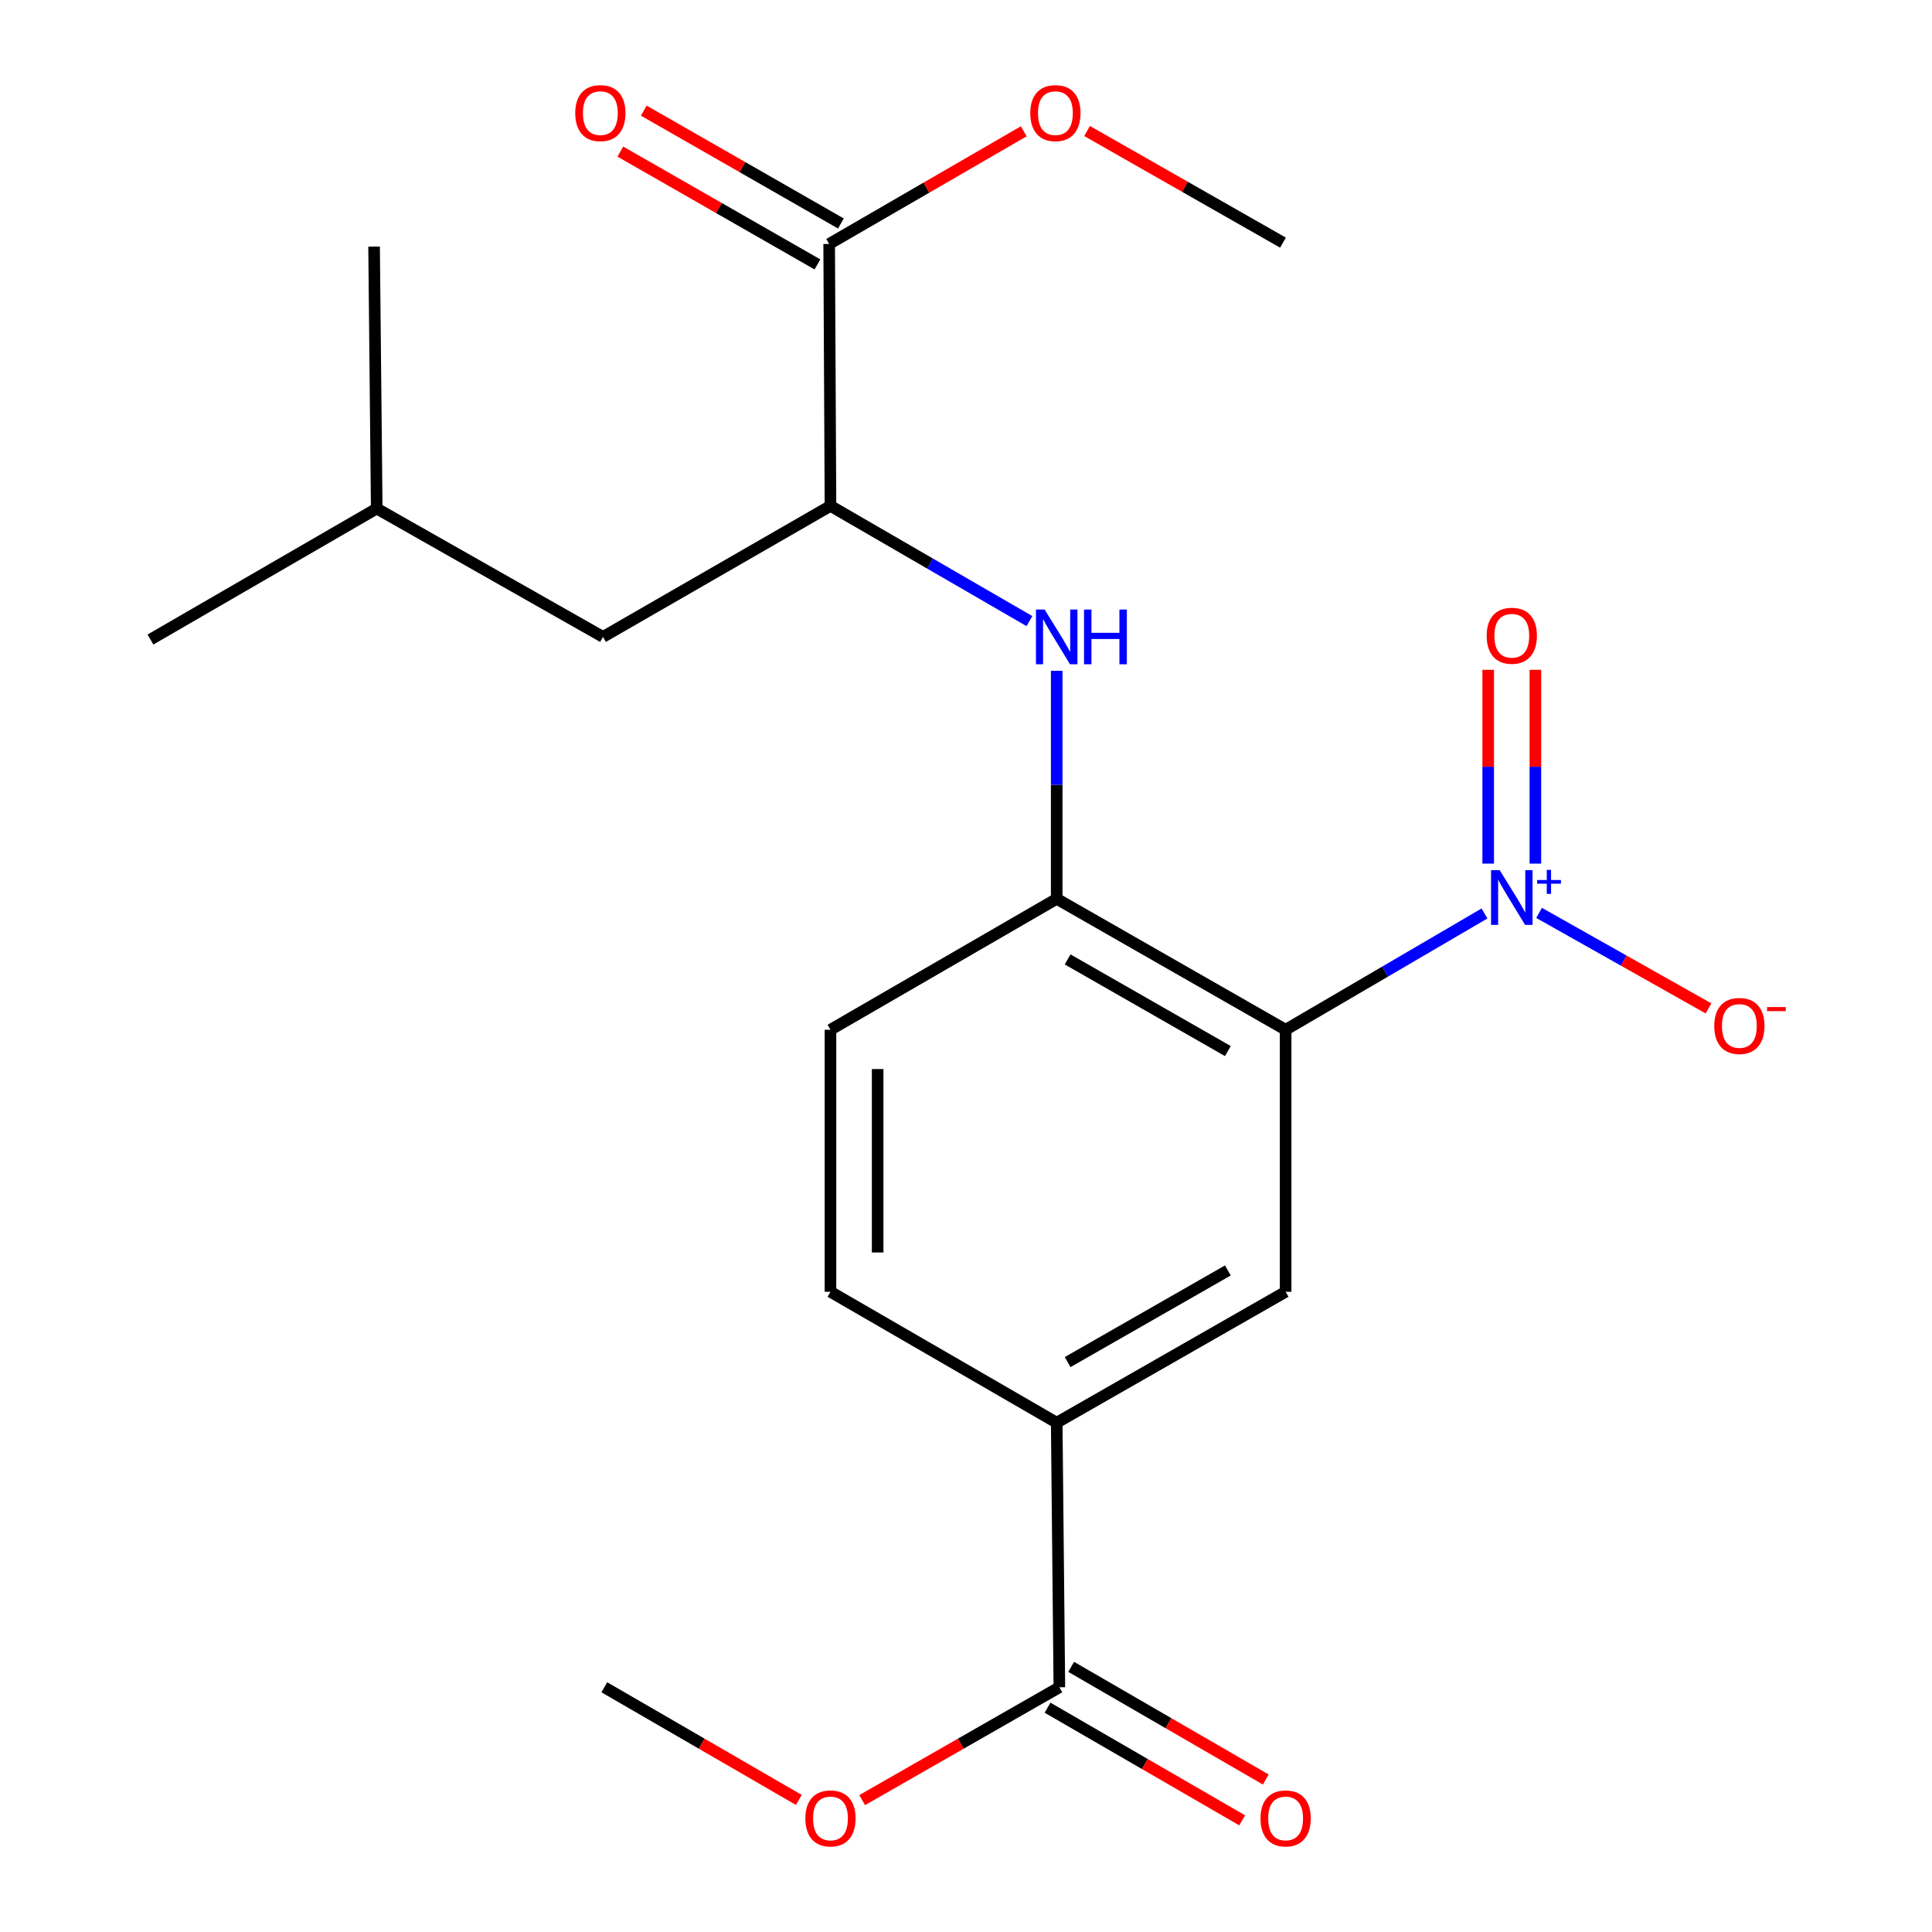 <?xml version='1.0' encoding='iso-8859-1'?>
<svg version='1.1' baseProfile='full'
              xmlns='http://www.w3.org/2000/svg'
                      xmlns:rdkit='http://www.rdkit.org/xml'
                      xmlns:xlink='http://www.w3.org/1999/xlink'
                  xml:space='preserve'
width='1000px' height='1000px' viewBox='0 0 1000 1000'>
<!-- END OF HEADER -->
<rect style='opacity:1.0;fill:#FFFFFF;stroke:none' width='1000' height='1000' x='0' y='0'> </rect>
<path class='bond-0' d='M 665.439,533 L 716.905,502.907' style='fill:none;fill-rule:evenodd;stroke:#000000;stroke-width:6px;stroke-linecap:butt;stroke-linejoin:miter;stroke-opacity:1' />
<path class='bond-0' d='M 716.905,502.907 L 768.37,472.814' style='fill:none;fill-rule:evenodd;stroke:#0000FF;stroke-width:6px;stroke-linecap:butt;stroke-linejoin:miter;stroke-opacity:1' />
<path class='bond-1' d='M 665.439,533 L 546.953,465.23' style='fill:none;fill-rule:evenodd;stroke:#000000;stroke-width:6px;stroke-linecap:butt;stroke-linejoin:miter;stroke-opacity:1' />
<path class='bond-1' d='M 635.541,544.033 L 552.601,496.594' style='fill:none;fill-rule:evenodd;stroke:#000000;stroke-width:6px;stroke-linecap:butt;stroke-linejoin:miter;stroke-opacity:1' />
<path class='bond-2' d='M 665.439,533 L 665.439,668.622' style='fill:none;fill-rule:evenodd;stroke:#000000;stroke-width:6px;stroke-linecap:butt;stroke-linejoin:miter;stroke-opacity:1' />
<path class='bond-8' d='M 796.621,472.511 L 840.47,497.229' style='fill:none;fill-rule:evenodd;stroke:#0000FF;stroke-width:6px;stroke-linecap:butt;stroke-linejoin:miter;stroke-opacity:1' />
<path class='bond-8' d='M 840.47,497.229 L 884.319,521.946' style='fill:none;fill-rule:evenodd;stroke:#FF0000;stroke-width:6px;stroke-linecap:butt;stroke-linejoin:miter;stroke-opacity:1' />
<path class='bond-9' d='M 794.711,447.002 L 794.711,396.848' style='fill:none;fill-rule:evenodd;stroke:#0000FF;stroke-width:6px;stroke-linecap:butt;stroke-linejoin:miter;stroke-opacity:1' />
<path class='bond-9' d='M 794.711,396.848 L 794.711,346.694' style='fill:none;fill-rule:evenodd;stroke:#FF0000;stroke-width:6px;stroke-linecap:butt;stroke-linejoin:miter;stroke-opacity:1' />
<path class='bond-9' d='M 770.29,447.002 L 770.29,396.848' style='fill:none;fill-rule:evenodd;stroke:#0000FF;stroke-width:6px;stroke-linecap:butt;stroke-linejoin:miter;stroke-opacity:1' />
<path class='bond-9' d='M 770.29,396.848 L 770.29,346.694' style='fill:none;fill-rule:evenodd;stroke:#FF0000;stroke-width:6px;stroke-linecap:butt;stroke-linejoin:miter;stroke-opacity:1' />
<path class='bond-3' d='M 546.953,465.23 L 546.953,406.22' style='fill:none;fill-rule:evenodd;stroke:#000000;stroke-width:6px;stroke-linecap:butt;stroke-linejoin:miter;stroke-opacity:1' />
<path class='bond-3' d='M 546.953,406.22 L 546.953,347.211' style='fill:none;fill-rule:evenodd;stroke:#0000FF;stroke-width:6px;stroke-linecap:butt;stroke-linejoin:miter;stroke-opacity:1' />
<path class='bond-10' d='M 546.953,465.23 L 429.851,533' style='fill:none;fill-rule:evenodd;stroke:#000000;stroke-width:6px;stroke-linecap:butt;stroke-linejoin:miter;stroke-opacity:1' />
<path class='bond-5' d='M 665.439,668.622 L 546.953,736.379' style='fill:none;fill-rule:evenodd;stroke:#000000;stroke-width:6px;stroke-linecap:butt;stroke-linejoin:miter;stroke-opacity:1' />
<path class='bond-5' d='M 635.543,657.585 L 552.603,705.015' style='fill:none;fill-rule:evenodd;stroke:#000000;stroke-width:6px;stroke-linecap:butt;stroke-linejoin:miter;stroke-opacity:1' />
<path class='bond-4' d='M 532.83,321.484 L 481.341,291.667' style='fill:none;fill-rule:evenodd;stroke:#0000FF;stroke-width:6px;stroke-linecap:butt;stroke-linejoin:miter;stroke-opacity:1' />
<path class='bond-4' d='M 481.341,291.667 L 429.851,261.851' style='fill:none;fill-rule:evenodd;stroke:#000000;stroke-width:6px;stroke-linecap:butt;stroke-linejoin:miter;stroke-opacity:1' />
<path class='bond-6' d='M 429.851,261.851 L 429.173,126.27' style='fill:none;fill-rule:evenodd;stroke:#000000;stroke-width:6px;stroke-linecap:butt;stroke-linejoin:miter;stroke-opacity:1' />
<path class='bond-13' d='M 429.851,261.851 L 312.098,329.662' style='fill:none;fill-rule:evenodd;stroke:#000000;stroke-width:6px;stroke-linecap:butt;stroke-linejoin:miter;stroke-opacity:1' />
<path class='bond-7' d='M 546.953,736.379 L 548.323,873.33' style='fill:none;fill-rule:evenodd;stroke:#000000;stroke-width:6px;stroke-linecap:butt;stroke-linejoin:miter;stroke-opacity:1' />
<path class='bond-14' d='M 546.953,736.379 L 429.851,668.622' style='fill:none;fill-rule:evenodd;stroke:#000000;stroke-width:6px;stroke-linecap:butt;stroke-linejoin:miter;stroke-opacity:1' />
<path class='bond-12' d='M 435.239,115.673 L 384.229,86.471' style='fill:none;fill-rule:evenodd;stroke:#000000;stroke-width:6px;stroke-linecap:butt;stroke-linejoin:miter;stroke-opacity:1' />
<path class='bond-12' d='M 384.229,86.471 L 333.219,57.27' style='fill:none;fill-rule:evenodd;stroke:#FF0000;stroke-width:6px;stroke-linecap:butt;stroke-linejoin:miter;stroke-opacity:1' />
<path class='bond-12' d='M 423.106,136.867 L 372.096,107.666' style='fill:none;fill-rule:evenodd;stroke:#000000;stroke-width:6px;stroke-linecap:butt;stroke-linejoin:miter;stroke-opacity:1' />
<path class='bond-12' d='M 372.096,107.666 L 321.086,78.465' style='fill:none;fill-rule:evenodd;stroke:#FF0000;stroke-width:6px;stroke-linecap:butt;stroke-linejoin:miter;stroke-opacity:1' />
<path class='bond-15' d='M 429.173,126.27 L 479.532,97.114' style='fill:none;fill-rule:evenodd;stroke:#000000;stroke-width:6px;stroke-linecap:butt;stroke-linejoin:miter;stroke-opacity:1' />
<path class='bond-15' d='M 479.532,97.114 L 529.892,67.957' style='fill:none;fill-rule:evenodd;stroke:#FF0000;stroke-width:6px;stroke-linecap:butt;stroke-linejoin:miter;stroke-opacity:1' />
<path class='bond-11' d='M 542.206,883.898 L 592.572,913.055' style='fill:none;fill-rule:evenodd;stroke:#000000;stroke-width:6px;stroke-linecap:butt;stroke-linejoin:miter;stroke-opacity:1' />
<path class='bond-11' d='M 592.572,913.055 L 642.938,942.211' style='fill:none;fill-rule:evenodd;stroke:#FF0000;stroke-width:6px;stroke-linecap:butt;stroke-linejoin:miter;stroke-opacity:1' />
<path class='bond-11' d='M 554.441,862.762 L 604.807,891.919' style='fill:none;fill-rule:evenodd;stroke:#000000;stroke-width:6px;stroke-linecap:butt;stroke-linejoin:miter;stroke-opacity:1' />
<path class='bond-11' d='M 604.807,891.919 L 655.174,921.076' style='fill:none;fill-rule:evenodd;stroke:#FF0000;stroke-width:6px;stroke-linecap:butt;stroke-linejoin:miter;stroke-opacity:1' />
<path class='bond-16' d='M 548.323,873.33 L 497.293,902.533' style='fill:none;fill-rule:evenodd;stroke:#000000;stroke-width:6px;stroke-linecap:butt;stroke-linejoin:miter;stroke-opacity:1' />
<path class='bond-16' d='M 497.293,902.533 L 446.263,931.735' style='fill:none;fill-rule:evenodd;stroke:#FF0000;stroke-width:6px;stroke-linecap:butt;stroke-linejoin:miter;stroke-opacity:1' />
<path class='bond-22' d='M 429.851,533 L 429.851,668.622' style='fill:none;fill-rule:evenodd;stroke:#000000;stroke-width:6px;stroke-linecap:butt;stroke-linejoin:miter;stroke-opacity:1' />
<path class='bond-22' d='M 454.273,553.343 L 454.273,648.279' style='fill:none;fill-rule:evenodd;stroke:#000000;stroke-width:6px;stroke-linecap:butt;stroke-linejoin:miter;stroke-opacity:1' />
<path class='bond-17' d='M 312.098,329.662 L 194.995,263.221' style='fill:none;fill-rule:evenodd;stroke:#000000;stroke-width:6px;stroke-linecap:butt;stroke-linejoin:miter;stroke-opacity:1' />
<path class='bond-18' d='M 562.664,67.811 L 613.366,96.701' style='fill:none;fill-rule:evenodd;stroke:#FF0000;stroke-width:6px;stroke-linecap:butt;stroke-linejoin:miter;stroke-opacity:1' />
<path class='bond-18' d='M 613.366,96.701 L 664.069,125.591' style='fill:none;fill-rule:evenodd;stroke:#000000;stroke-width:6px;stroke-linecap:butt;stroke-linejoin:miter;stroke-opacity:1' />
<path class='bond-19' d='M 413.469,931.64 L 363.129,902.485' style='fill:none;fill-rule:evenodd;stroke:#FF0000;stroke-width:6px;stroke-linecap:butt;stroke-linejoin:miter;stroke-opacity:1' />
<path class='bond-19' d='M 363.129,902.485 L 312.789,873.33' style='fill:none;fill-rule:evenodd;stroke:#000000;stroke-width:6px;stroke-linecap:butt;stroke-linejoin:miter;stroke-opacity:1' />
<path class='bond-20' d='M 194.995,263.221 L 193.625,127.64' style='fill:none;fill-rule:evenodd;stroke:#000000;stroke-width:6px;stroke-linecap:butt;stroke-linejoin:miter;stroke-opacity:1' />
<path class='bond-21' d='M 194.995,263.221 L 77.88,331.019' style='fill:none;fill-rule:evenodd;stroke:#000000;stroke-width:6px;stroke-linecap:butt;stroke-linejoin:miter;stroke-opacity:1' />
<path  class='atom-1' d='M 776.241 450.391
L 785.521 465.391
Q 786.441 466.871, 787.921 469.551
Q 789.401 472.231, 789.481 472.391
L 789.481 450.391
L 793.241 450.391
L 793.241 478.711
L 789.361 478.711
L 779.401 462.311
Q 778.241 460.391, 777.001 458.191
Q 775.801 455.991, 775.441 455.311
L 775.441 478.711
L 771.761 478.711
L 771.761 450.391
L 776.241 450.391
' fill='#0000FF'/>
<path  class='atom-1' d='M 795.617 455.496
L 800.606 455.496
L 800.606 450.243
L 802.824 450.243
L 802.824 455.496
L 807.945 455.496
L 807.945 457.397
L 802.824 457.397
L 802.824 462.677
L 800.606 462.677
L 800.606 457.397
L 795.617 457.397
L 795.617 455.496
' fill='#0000FF'/>
<path  class='atom-4' d='M 540.693 315.502
L 549.973 330.502
Q 550.893 331.982, 552.373 334.662
Q 553.853 337.342, 553.933 337.502
L 553.933 315.502
L 557.693 315.502
L 557.693 343.822
L 553.813 343.822
L 543.853 327.422
Q 542.693 325.502, 541.453 323.302
Q 540.253 321.102, 539.893 320.422
L 539.893 343.822
L 536.213 343.822
L 536.213 315.502
L 540.693 315.502
' fill='#0000FF'/>
<path  class='atom-4' d='M 561.093 315.502
L 564.933 315.502
L 564.933 327.542
L 579.413 327.542
L 579.413 315.502
L 583.253 315.502
L 583.253 343.822
L 579.413 343.822
L 579.413 330.742
L 564.933 330.742
L 564.933 343.822
L 561.093 343.822
L 561.093 315.502
' fill='#0000FF'/>
<path  class='atom-9' d='M 887.295 531.031
Q 887.295 524.231, 890.655 520.431
Q 894.015 516.631, 900.295 516.631
Q 906.575 516.631, 909.935 520.431
Q 913.295 524.231, 913.295 531.031
Q 913.295 537.911, 909.895 541.831
Q 906.495 545.711, 900.295 545.711
Q 894.055 545.711, 890.655 541.831
Q 887.295 537.951, 887.295 531.031
M 900.295 542.511
Q 904.615 542.511, 906.935 539.631
Q 909.295 536.711, 909.295 531.031
Q 909.295 525.471, 906.935 522.671
Q 904.615 519.831, 900.295 519.831
Q 895.975 519.831, 893.615 522.631
Q 891.295 525.431, 891.295 531.031
Q 891.295 536.751, 893.615 539.631
Q 895.975 542.511, 900.295 542.511
' fill='#FF0000'/>
<path  class='atom-9' d='M 914.615 521.254
L 924.303 521.254
L 924.303 523.366
L 914.615 523.366
L 914.615 521.254
' fill='#FF0000'/>
<path  class='atom-10' d='M 769.501 329.064
Q 769.501 322.264, 772.861 318.464
Q 776.221 314.664, 782.501 314.664
Q 788.781 314.664, 792.141 318.464
Q 795.501 322.264, 795.501 329.064
Q 795.501 335.944, 792.101 339.864
Q 788.701 343.744, 782.501 343.744
Q 776.261 343.744, 772.861 339.864
Q 769.501 335.984, 769.501 329.064
M 782.501 340.544
Q 786.821 340.544, 789.141 337.664
Q 791.501 334.744, 791.501 329.064
Q 791.501 323.504, 789.141 320.704
Q 786.821 317.864, 782.501 317.864
Q 778.181 317.864, 775.821 320.664
Q 773.501 323.464, 773.501 329.064
Q 773.501 334.784, 775.821 337.664
Q 778.181 340.544, 782.501 340.544
' fill='#FF0000'/>
<path  class='atom-12' d='M 652.439 941.208
Q 652.439 934.408, 655.799 930.608
Q 659.159 926.808, 665.439 926.808
Q 671.719 926.808, 675.079 930.608
Q 678.439 934.408, 678.439 941.208
Q 678.439 948.088, 675.039 952.008
Q 671.639 955.888, 665.439 955.888
Q 659.199 955.888, 655.799 952.008
Q 652.439 948.128, 652.439 941.208
M 665.439 952.688
Q 669.759 952.688, 672.079 949.808
Q 674.439 946.888, 674.439 941.208
Q 674.439 935.648, 672.079 932.848
Q 669.759 930.008, 665.439 930.008
Q 661.119 930.008, 658.759 932.808
Q 656.439 935.608, 656.439 941.208
Q 656.439 946.928, 658.759 949.808
Q 661.119 952.688, 665.439 952.688
' fill='#FF0000'/>
<path  class='atom-13' d='M 297.741 58.552
Q 297.741 51.752, 301.101 47.952
Q 304.461 44.152, 310.741 44.152
Q 317.021 44.152, 320.381 47.952
Q 323.741 51.752, 323.741 58.552
Q 323.741 65.432, 320.341 69.352
Q 316.941 73.232, 310.741 73.232
Q 304.501 73.232, 301.101 69.352
Q 297.741 65.472, 297.741 58.552
M 310.741 70.032
Q 315.061 70.032, 317.381 67.152
Q 319.741 64.232, 319.741 58.552
Q 319.741 52.992, 317.381 50.192
Q 315.061 47.352, 310.741 47.352
Q 306.421 47.352, 304.061 50.152
Q 301.741 52.952, 301.741 58.552
Q 301.741 64.272, 304.061 67.152
Q 306.421 70.032, 310.741 70.032
' fill='#FF0000'/>
<path  class='atom-16' d='M 533.275 58.552
Q 533.275 51.752, 536.635 47.952
Q 539.995 44.152, 546.275 44.152
Q 552.555 44.152, 555.915 47.952
Q 559.275 51.752, 559.275 58.552
Q 559.275 65.432, 555.875 69.352
Q 552.475 73.232, 546.275 73.232
Q 540.035 73.232, 536.635 69.352
Q 533.275 65.472, 533.275 58.552
M 546.275 70.032
Q 550.595 70.032, 552.915 67.152
Q 555.275 64.232, 555.275 58.552
Q 555.275 52.992, 552.915 50.192
Q 550.595 47.352, 546.275 47.352
Q 541.955 47.352, 539.595 50.152
Q 537.275 52.952, 537.275 58.552
Q 537.275 64.272, 539.595 67.152
Q 541.955 70.032, 546.275 70.032
' fill='#FF0000'/>
<path  class='atom-17' d='M 416.851 941.208
Q 416.851 934.408, 420.211 930.608
Q 423.571 926.808, 429.851 926.808
Q 436.131 926.808, 439.491 930.608
Q 442.851 934.408, 442.851 941.208
Q 442.851 948.088, 439.451 952.008
Q 436.051 955.888, 429.851 955.888
Q 423.611 955.888, 420.211 952.008
Q 416.851 948.128, 416.851 941.208
M 429.851 952.688
Q 434.171 952.688, 436.491 949.808
Q 438.851 946.888, 438.851 941.208
Q 438.851 935.648, 436.491 932.848
Q 434.171 930.008, 429.851 930.008
Q 425.531 930.008, 423.171 932.808
Q 420.851 935.608, 420.851 941.208
Q 420.851 946.928, 423.171 949.808
Q 425.531 952.688, 429.851 952.688
' fill='#FF0000'/>
</svg>
